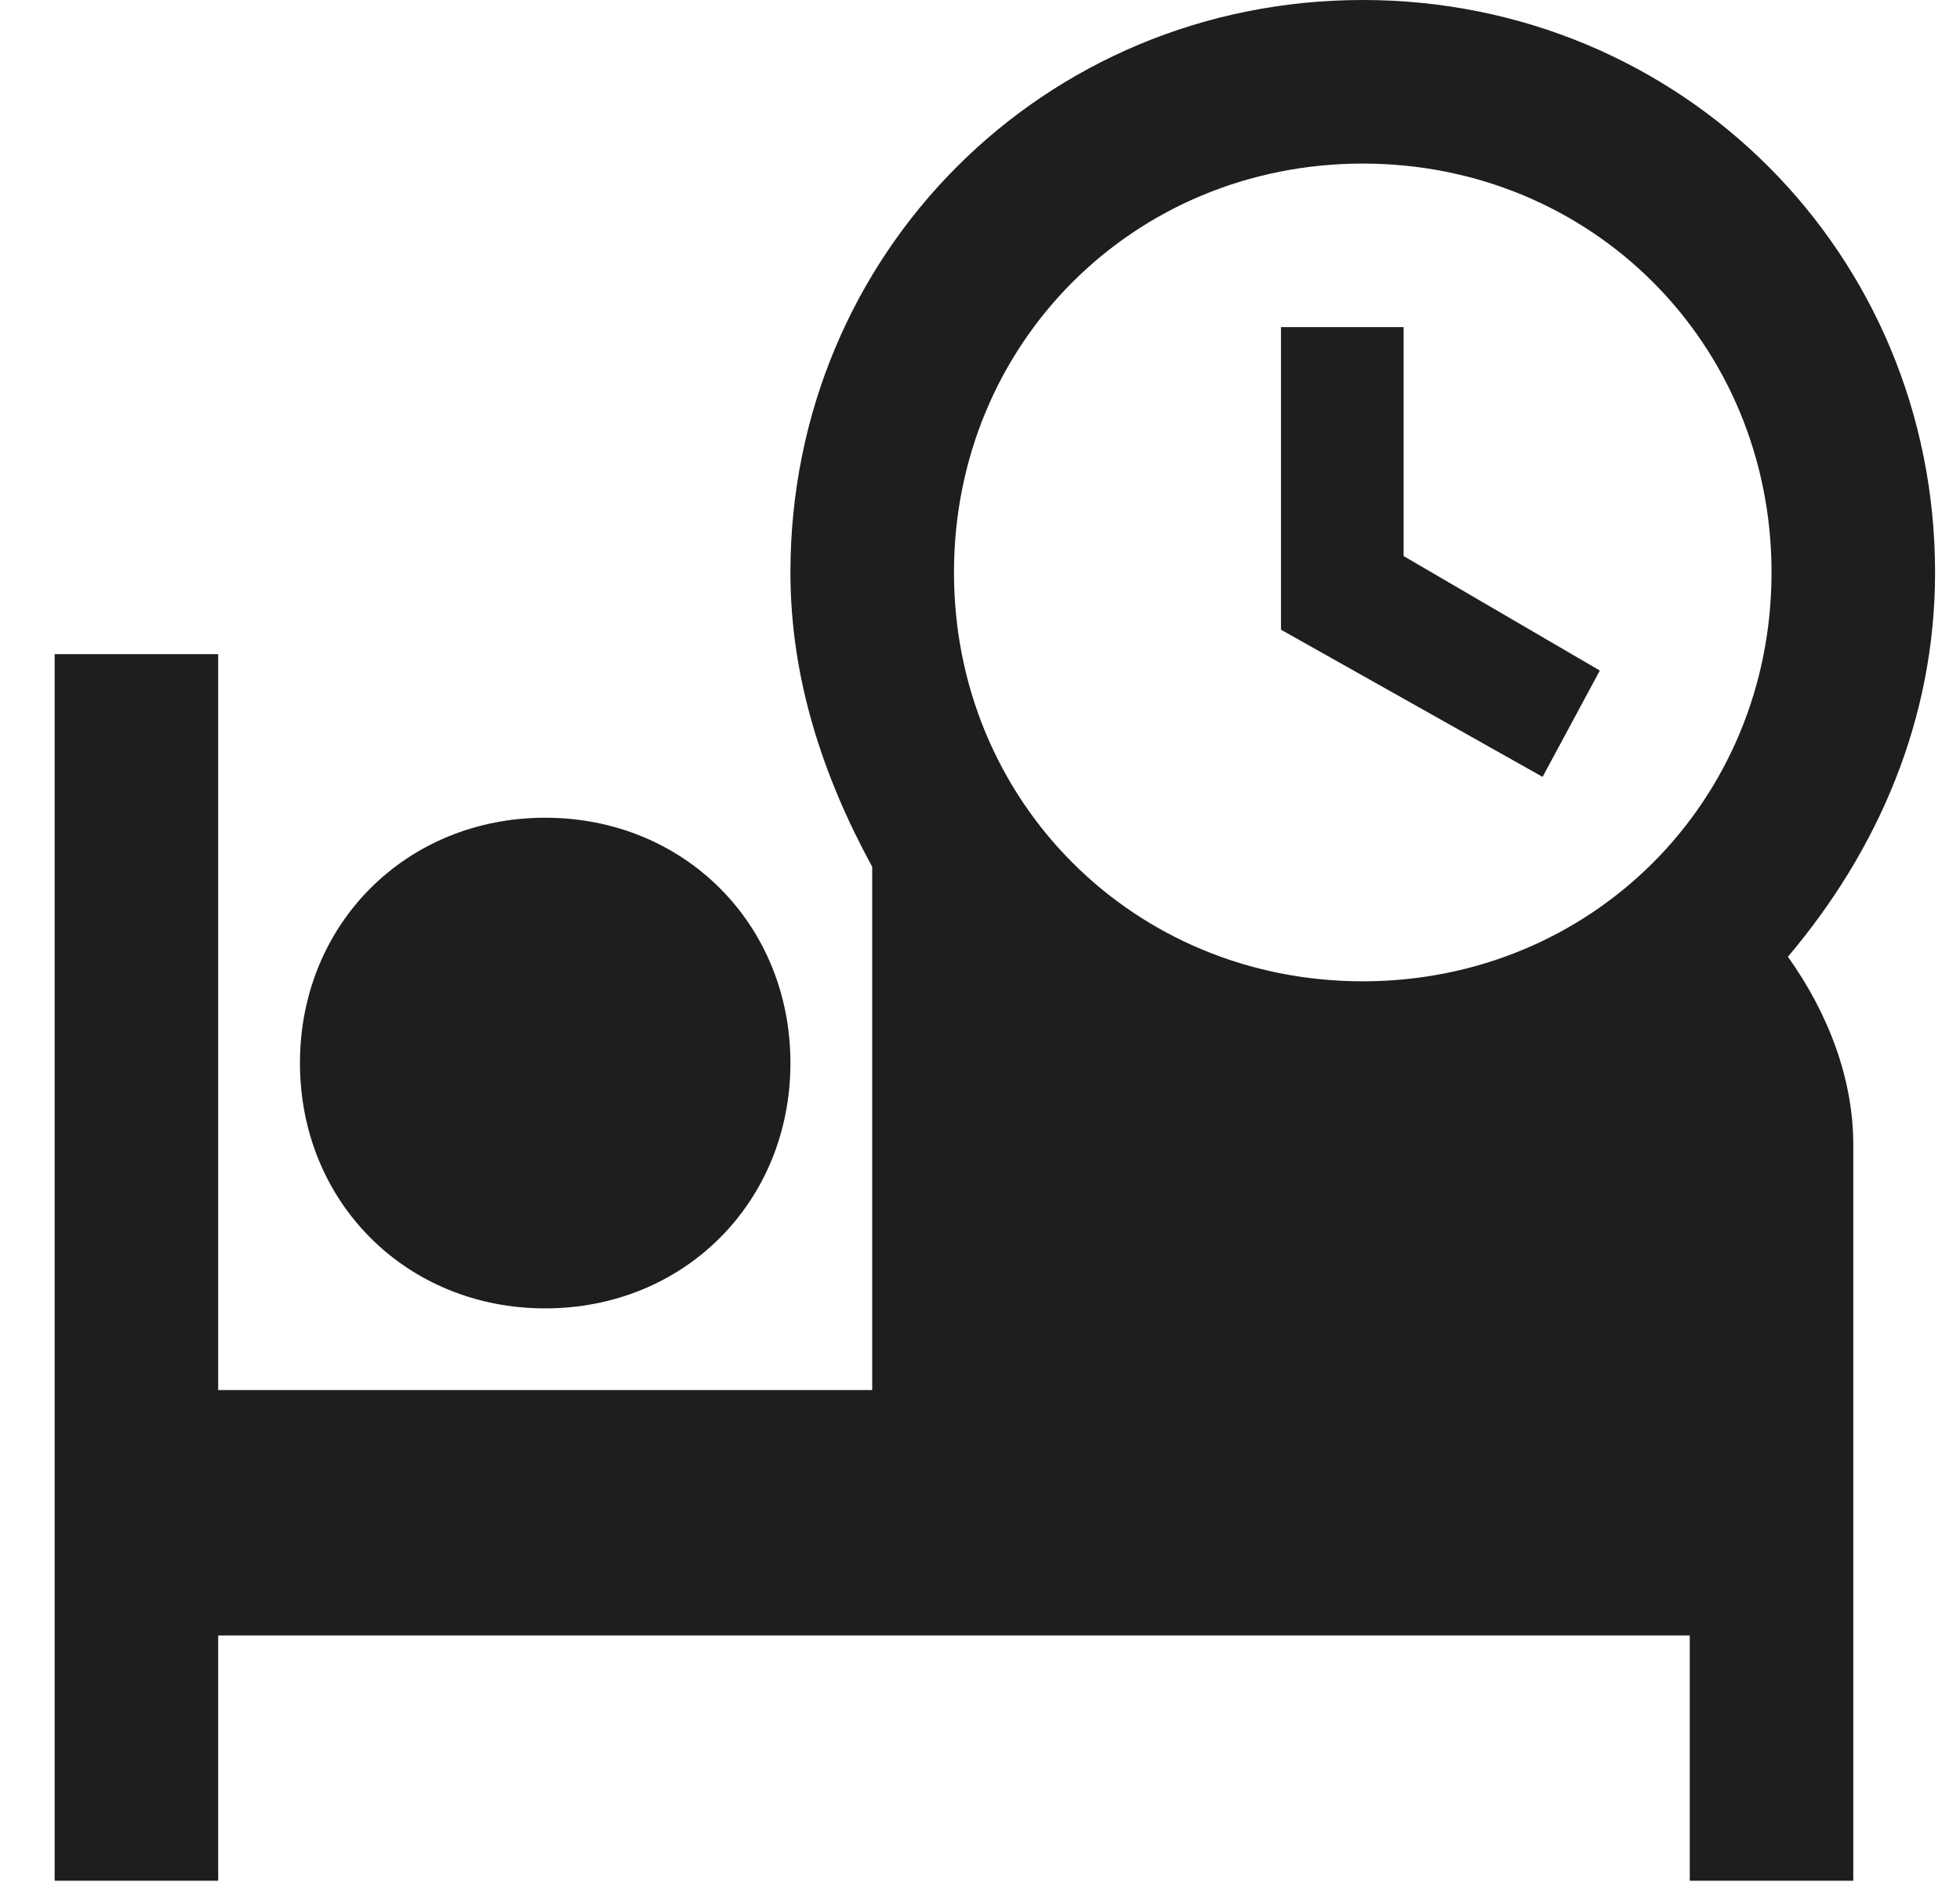 <svg width="25" height="24" viewBox="0 0 25 24" fill="none" xmlns="http://www.w3.org/2000/svg">
<path d="M19.676 9.907L16.339 8.03V4.171H17.903V7.091L20.406 8.551L19.676 9.907ZM22.805 12.201C23.326 12.931 23.639 13.765 23.639 14.599V23.984H21.553V20.856H2.783V23.984H0.697V8.342H2.783V17.727H11.125V11.054C10.499 9.907 10.082 8.655 10.082 7.3C10.082 3.233 13.315 0 17.382 0C21.449 0 24.682 3.233 24.682 7.3C24.682 9.177 23.952 10.845 22.805 12.201ZM12.168 7.3C12.168 10.219 14.462 12.514 17.382 12.514C20.302 12.514 22.596 10.219 22.596 7.3C22.596 4.38 20.302 2.086 17.382 2.086C14.462 2.086 12.168 4.38 12.168 7.3ZM6.954 16.685C8.727 16.685 10.082 15.329 10.082 13.556C10.082 11.784 8.727 10.428 6.954 10.428C5.181 10.428 3.826 11.784 3.826 13.556C3.826 15.329 5.181 16.685 6.954 16.685Z" fill="#1E1E1E"/>
</svg>
